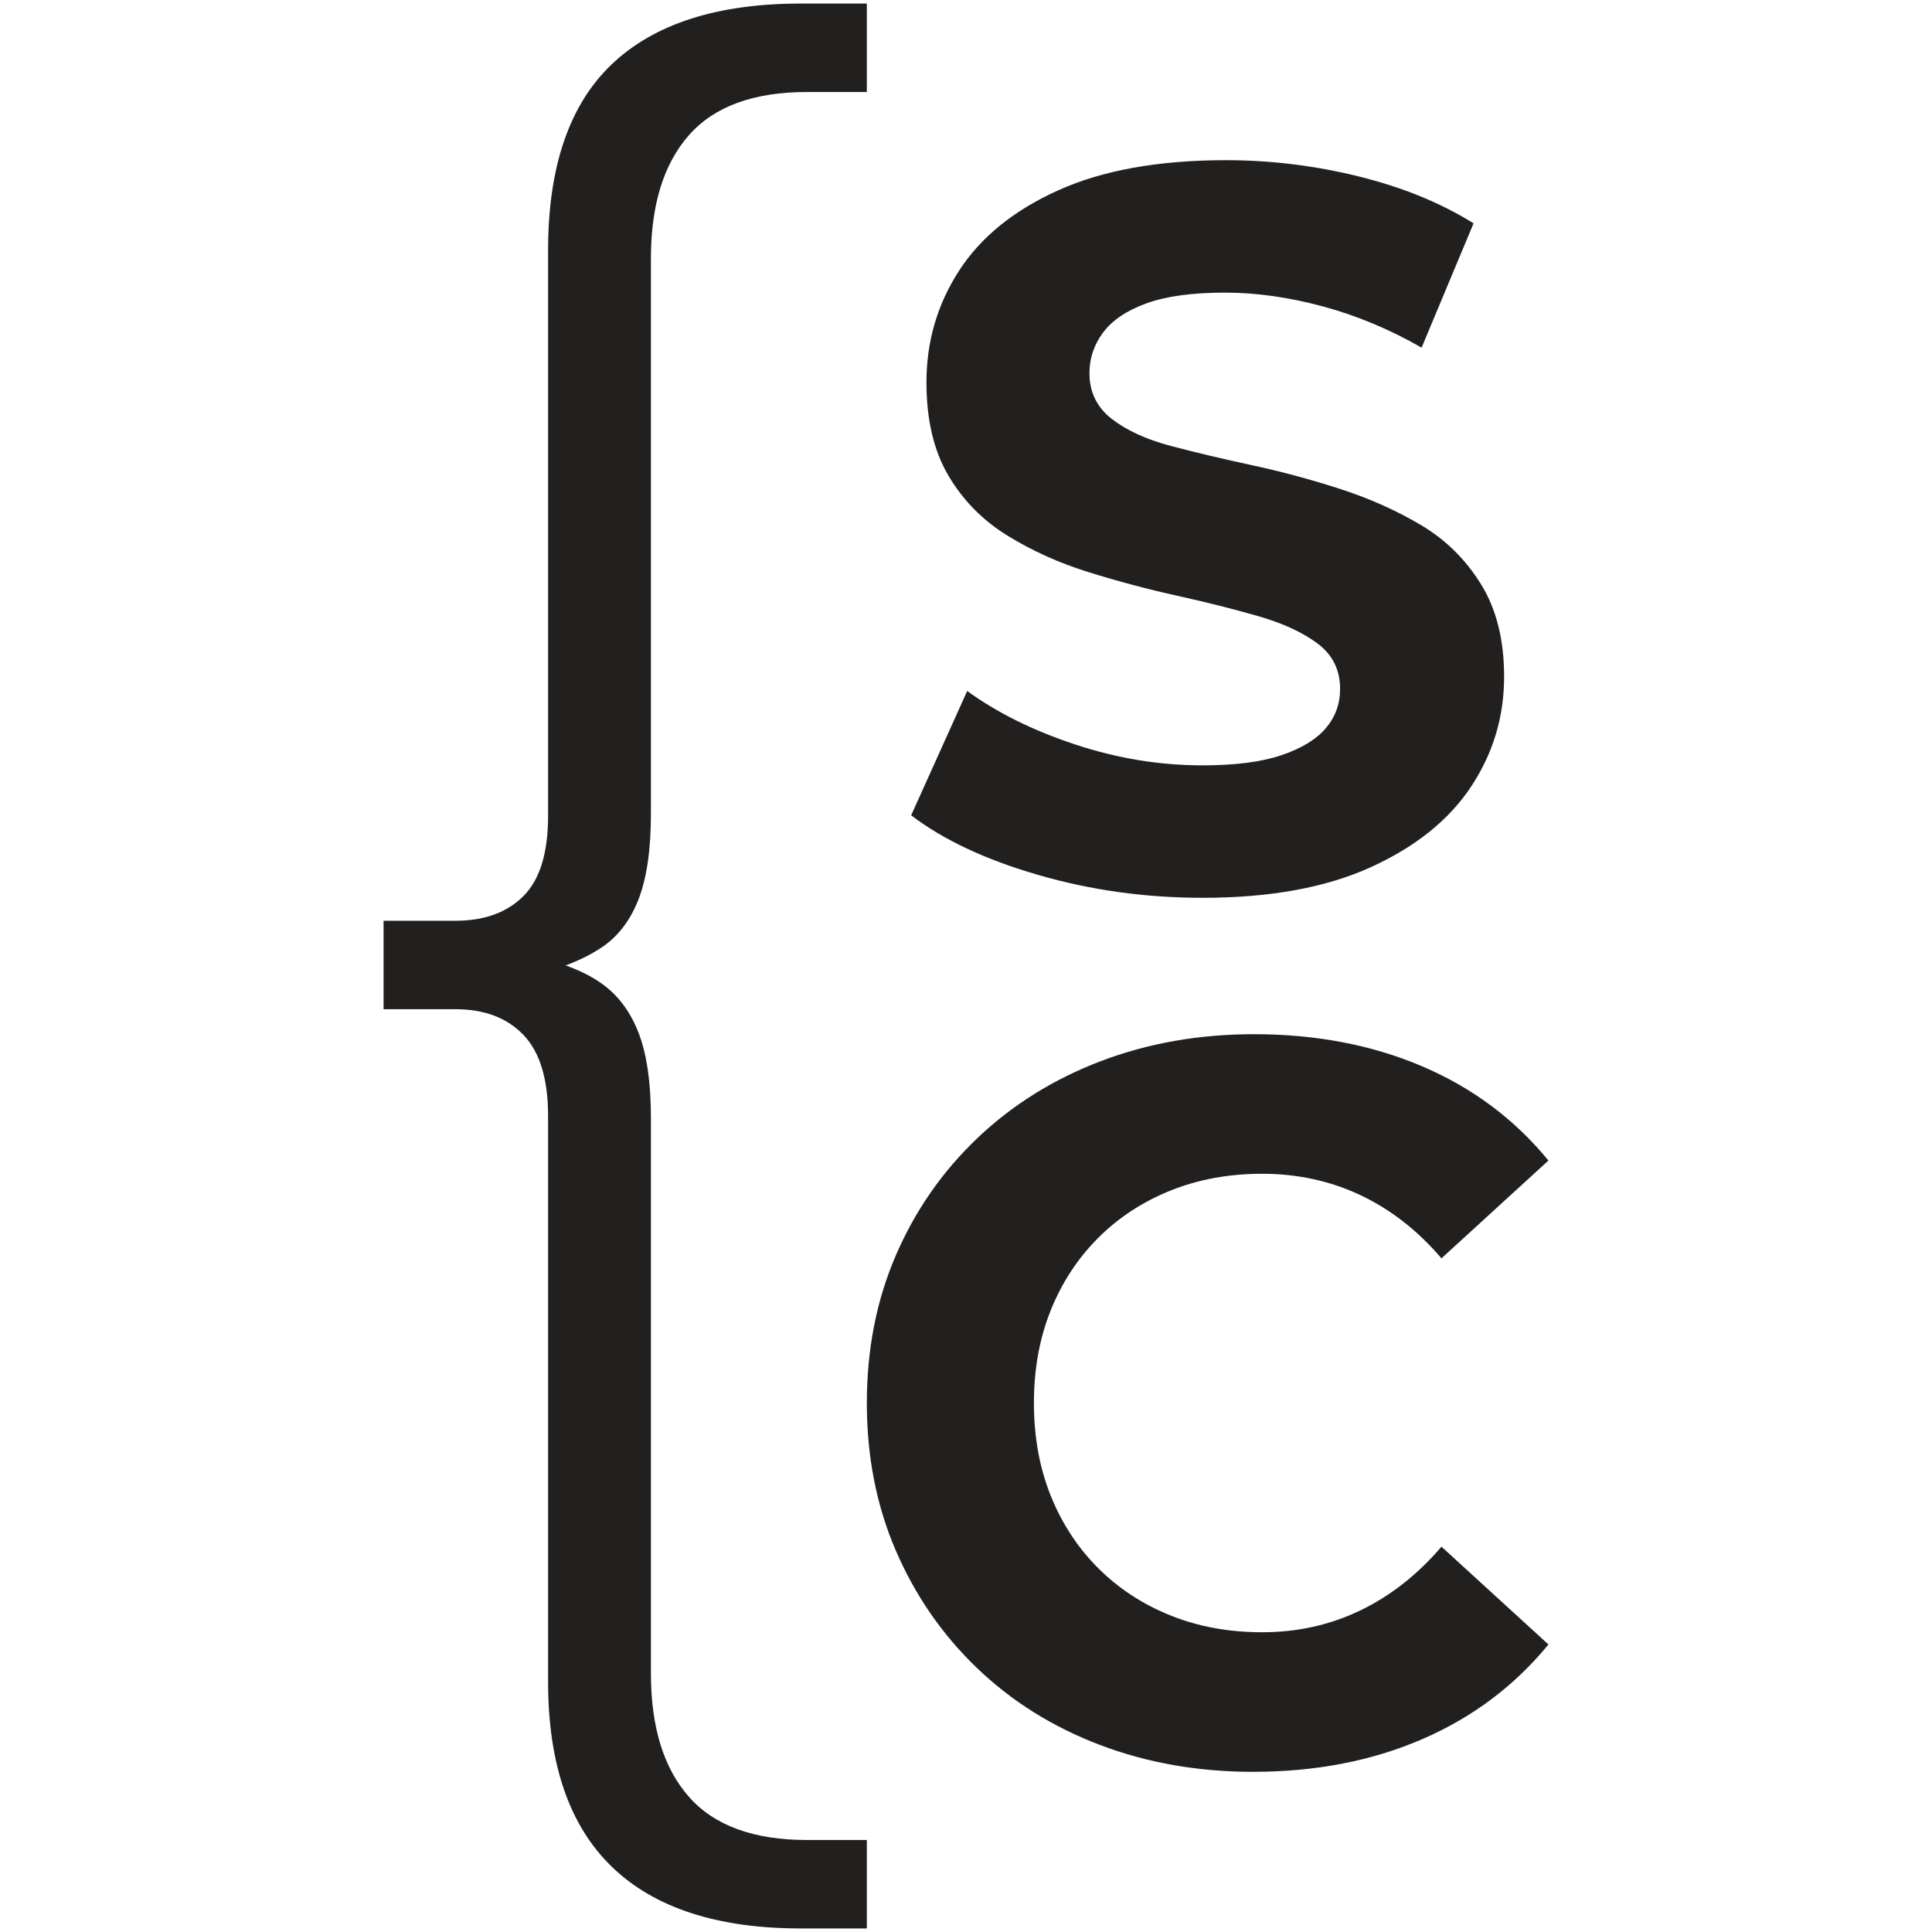 <svg xmlns="http://www.w3.org/2000/svg" version="1.1" xmlns:xlink="http://www.w3.org/1999/xlink" xmlns:svgjs="http://svgjs.dev/svgjs" width="512" height="512"><svg xmlns="http://www.w3.org/2000/svg" viewBox="0 0 512 512">
  <path d="M159.42,251.1c-2.69,1.79-5.86,3.38-9.52,4.75,3.66,1.29,6.83,2.88,9.52,4.78,4.36,3.09,7.63,7.45,9.81,13.08,2.18,5.64,3.27,13.18,3.27,22.62v147.15c0,14.17,3.35,25.07,10.08,32.7,6.72,7.63,17.17,11.44,31.34,11.44h15.8v23.44h-17.44c-22.16,0-38.88-5.45-50.14-16.35-11.26-10.9-16.89-27.25-16.89-49.05v-149.87c0-9.81-2.18-16.98-6.54-21.53-4.36-4.54-10.36-6.81-17.99-6.81h-19.07v-23.44h19.07c7.63,0,13.63-2.18,17.99-6.54,4.36-4.36,6.54-11.45,6.54-21.26V66.34c0-22.16,5.63-38.6,16.89-49.32C173.4,6.3,190.12.94,212.28.94h17.44v23.44h-15.8c-14.17,0-24.62,3.81-31.34,11.44-6.73,7.63-10.08,18.53-10.08,32.7v147.15c0,9.45-1.09,16.99-3.27,22.62s-5.45,9.9-9.81,12.81Z"></path>
  <path d="M318.688,237.928c-15.12,0-29.658-2.025-43.605-6.075-13.951-4.05-25.156-9.315-33.615-15.795l14.851-32.94c7.918,5.763,17.457,10.488,28.62,14.175,11.158,3.691,22.41,5.535,33.75,5.535,8.64,0,15.613-.899,20.925-2.7,5.307-1.797,9.222-4.185,11.745-7.155,2.519-2.97,3.78-6.434,3.78-10.395,0-5.037-1.983-9.045-5.94-12.015-3.962-2.97-9.227-5.4-15.795-7.29-6.573-1.89-13.728-3.687-21.465-5.4-7.741-1.708-15.525-3.78-23.355-6.21-7.83-2.43-15.031-5.67-21.6-9.72-6.573-4.05-11.792-9.357-15.66-15.93-3.873-6.569-5.805-14.804-5.805-24.705,0-10.8,2.877-20.655,8.64-29.565,5.759-8.91,14.533-16.019,26.325-21.33,11.787-5.307,26.595-7.965,44.415-7.965,11.88,0,23.625,1.443,35.234,4.32,11.61,2.881,21.735,7.02,30.375,12.42l-13.77,32.94c-8.463-4.86-17.191-8.505-26.19-10.935-9.003-2.43-17.643-3.645-25.92-3.645-8.64,0-15.571.945-20.79,2.835-5.223,1.89-9.045,4.455-11.475,7.695-2.43,3.24-3.646,6.843-3.646,10.8,0,5.042,1.979,9.091,5.94,12.15,3.957,3.063,9.18,5.447,15.66,7.155,6.479,1.713,13.677,3.421,21.6,5.13,7.919,1.713,15.749,3.826,23.49,6.345,7.737,2.522,14.85,5.716,21.33,9.585,6.479,3.873,11.745,9.091,15.795,15.66,4.05,6.573,6.075,14.715,6.075,24.435,0,10.623-2.928,20.343-8.775,29.16-5.852,8.822-14.715,15.93-26.595,21.33-11.88,5.4-26.73,8.101-44.55,8.101Z"></path>
  <path d="M332.053,469.552c-14.58,0-28.127-2.388-40.636-7.155-12.513-4.768-23.354-11.563-32.534-20.385-9.181-8.817-16.335-19.17-21.466-31.05-5.13-11.881-7.694-24.929-7.694-39.15,0-14.217,2.564-27.27,7.694-39.15,5.131-11.88,12.327-22.229,21.601-31.05,9.269-8.817,20.157-15.613,32.67-20.385,12.509-4.768,26.055-7.155,40.635-7.155,16.377,0,31.228,2.835,44.55,8.505,13.319,5.67,24.478,13.998,33.48,24.976l-28.351,25.92c-6.303-7.379-13.457-12.96-21.465-16.74-8.011-3.78-16.697-5.67-26.055-5.67-8.821,0-16.922,1.485-24.3,4.455-7.383,2.97-13.771,7.155-19.17,12.555-5.4,5.4-9.585,11.792-12.556,19.17-2.97,7.383-4.455,15.571-4.455,24.57,0,9.003,1.485,17.191,4.455,24.57,2.971,7.383,7.155,13.77,12.556,19.17,5.399,5.399,11.787,9.585,19.17,12.555,7.378,2.97,15.479,4.455,24.3,4.455,9.357,0,18.044-1.933,26.055-5.805,8.008-3.869,15.162-9.492,21.465-16.875l28.351,25.92c-9.003,10.981-20.161,19.352-33.48,25.109-13.322,5.759-28.261,8.641-44.819,8.641Z"></path>
  <style>
    path { fill: #221f1f; }
    @media (prefers-color-scheme: dark) {
      path { fill: #FFF; }
    }
  </style>
</svg><style>@media (prefers-color-scheme: light) { :root { filter: contrast(1) brightness(0.1); } }
@media (prefers-color-scheme: dark) { :root { filter: none; } }
</style></svg>